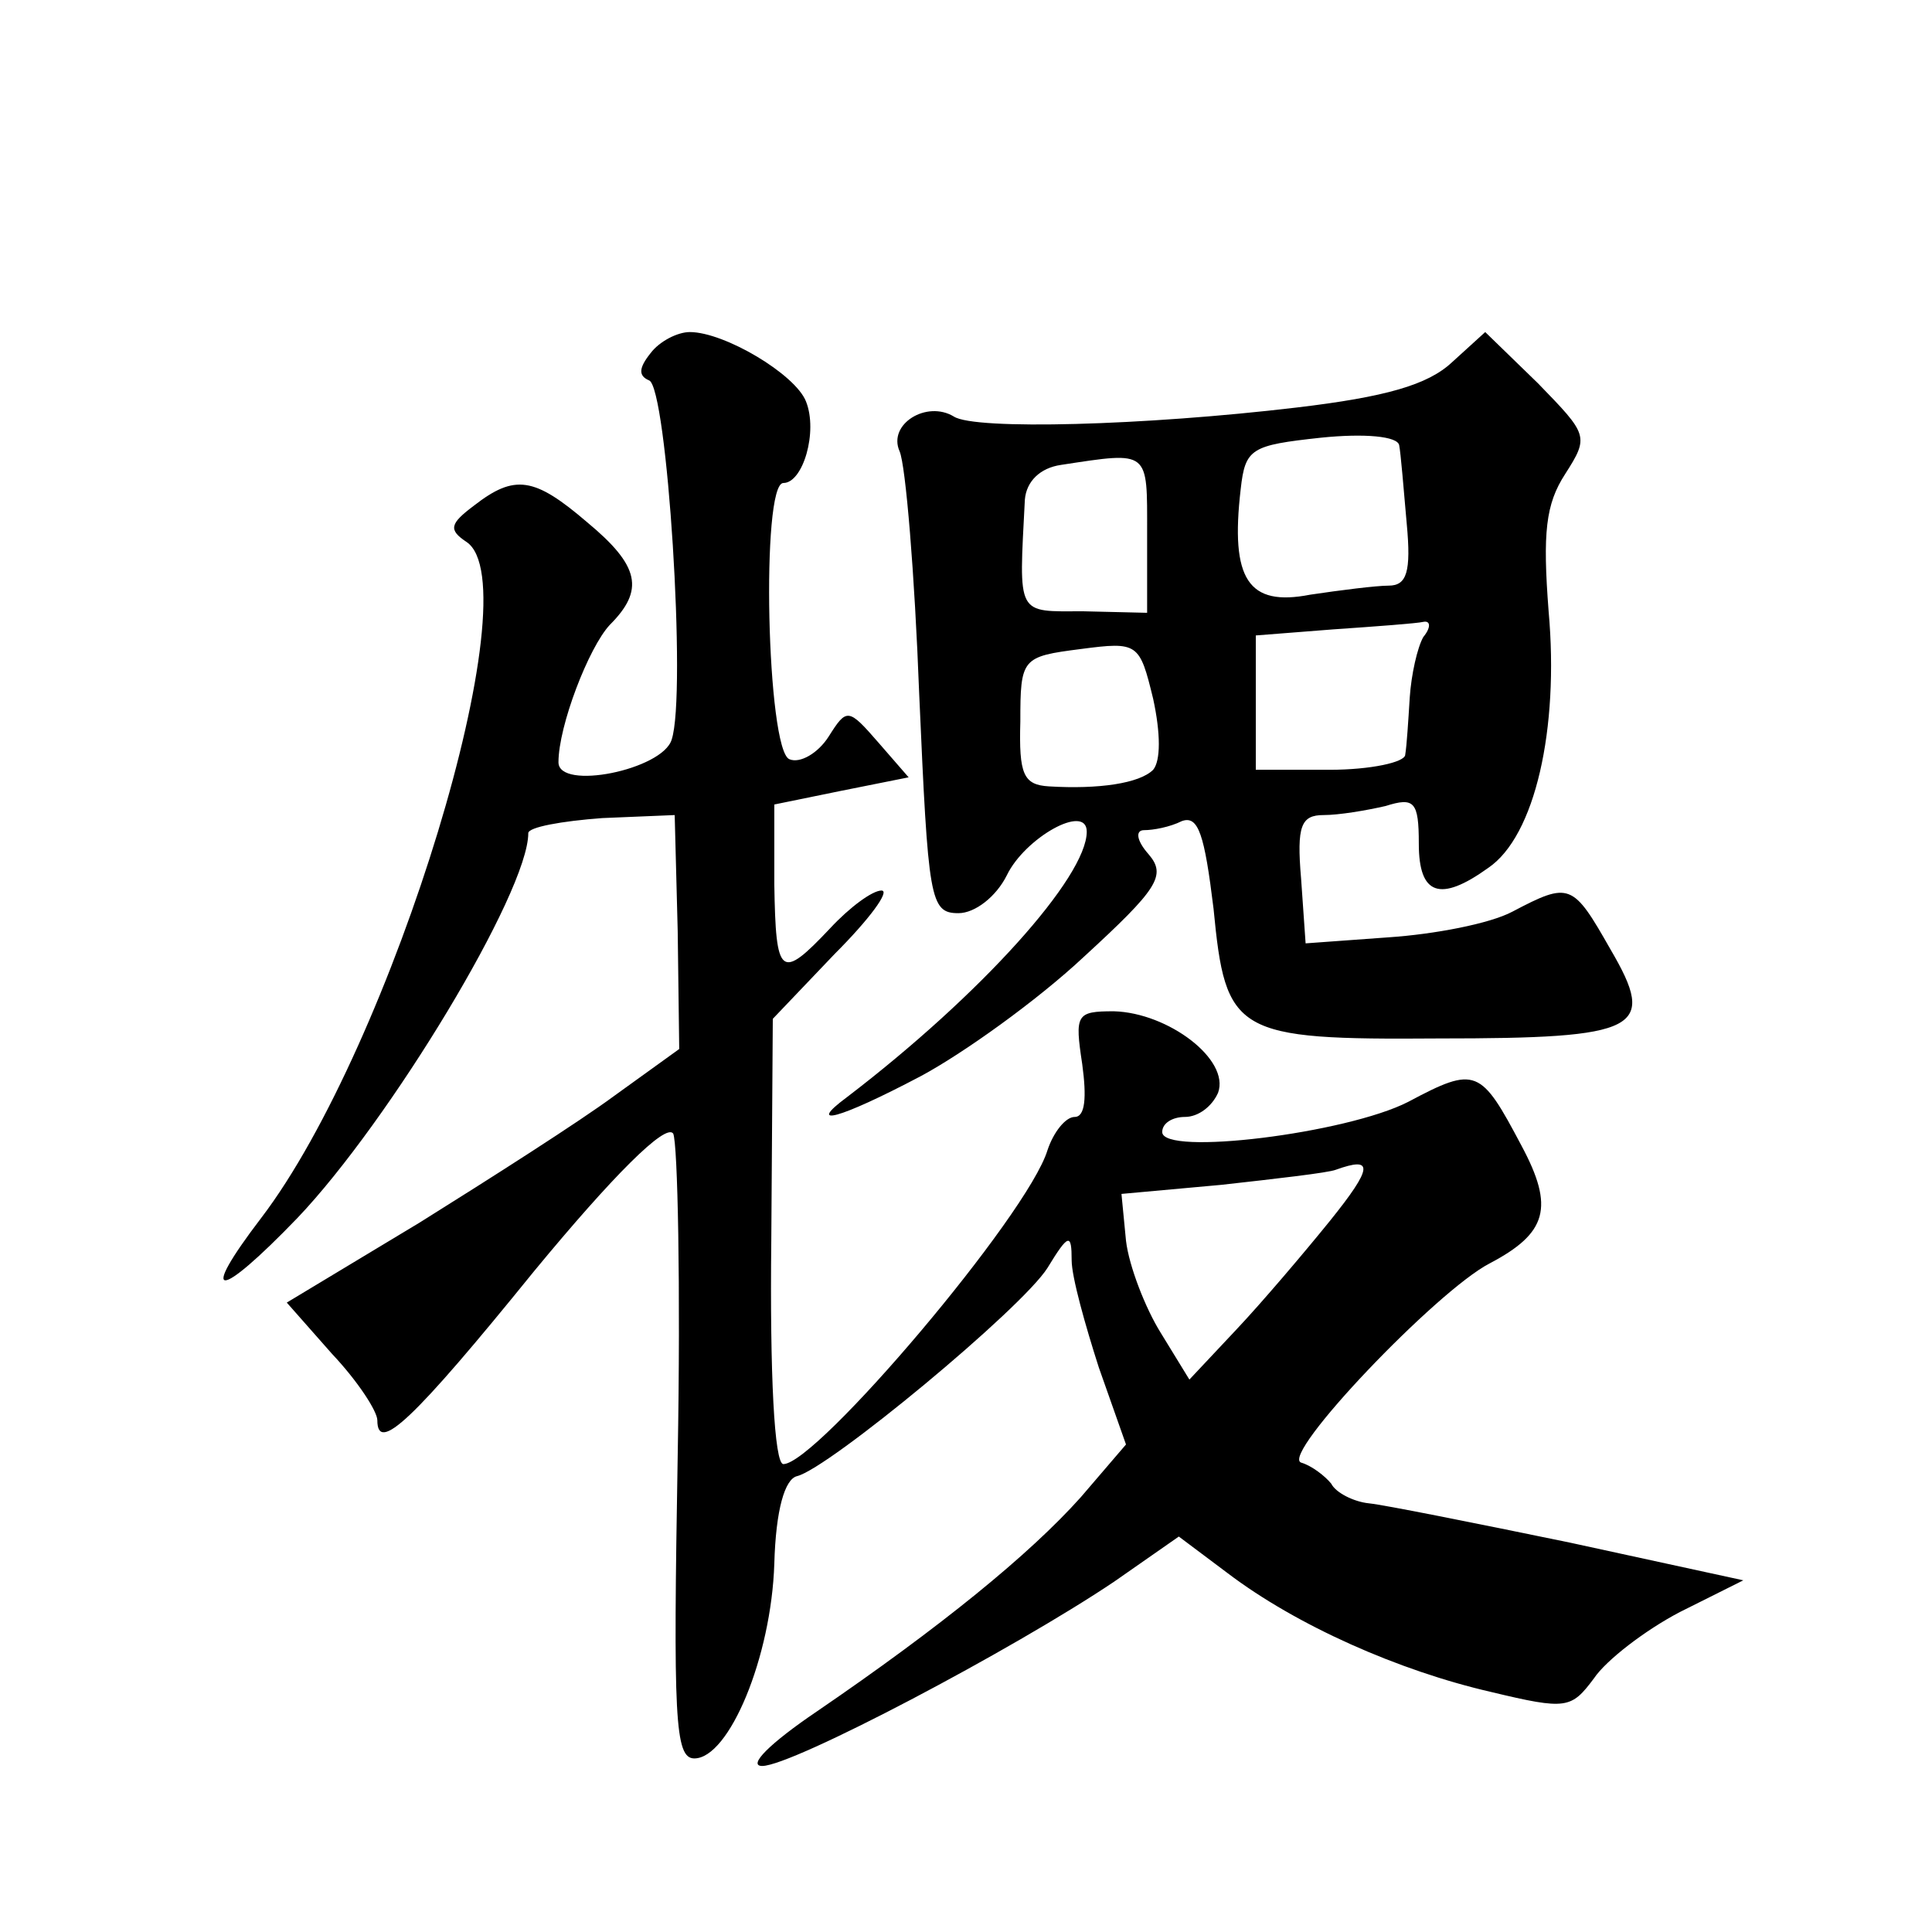 <?xml version="1.0" standalone="no"?>
<!DOCTYPE svg PUBLIC "-//W3C//DTD SVG 20010904//EN"
 "http://www.w3.org/TR/2001/REC-SVG-20010904/DTD/svg10.dtd">
<svg version="1.0" xmlns="http://www.w3.org/2000/svg"
 width="128pt" height="128pt" viewBox="0 0 128 128"
 preserveAspectRatio="xMidYMid meet">
<g transform="translate(0,128) scale(0.1,-0.1)"
fill="#0" stroke="none">
<path d="M431 1046 c-8 -10 -8 -15 -1 -18 12 -4 25 -208 15 -238 -6 -20 -75 -34
-75 -15 0 24 20 76 34 91 23 23 20 39 -15 68 -35 30 -48 32 -75 11 -16 -12 -17
-16 -5 -24 44 -29 -49 -334 -136 -448 -42 -55 -29 -55 24 0 61 64 153 216 153 255
0 4 22 8 49 10 l48 2 2 -77 1 -78 -43 -31 c-23 -17 -81 -54 -129 -84 l-88 -53 30
-34 c17 -18 30 -38 30 -44 0 -22 23 -1 104 99 52 63 87 98 92 91 3 -6 5 -102 3
-213 -3 -174 -2 -201 11 -201 23 0 51 67 53 129 1 36 7 56 15 58 21 5 149 111 166
138 14 23 16 23 16 5 0 -11 9 -43 18 -71 l18 -51 -30 -35 c-34 -38 -93 -86 -175
-142 -31 -21 -46 -36 -36 -36 20 0 166 77 233 122 l43 30 32 -24 c46 -35 114 -65
175 -79 50 -12 53 -11 68 9 8 12 34 32 57 44 l42 21 -115 25 c-63 13 -123 25 -133
26 -10 1 -22 7 -25 13 -4 5 -13 12 -20 14 -14 5 90 114 125 132 38 20 43 37 21
78 -27 51 -30 53 -75 29 -41 -21 -163 -36 -163 -20 0 6 7 10 15 10 9 0 18 7 22
16 8 22 -33 53 -69 54 -25 0 -26 -2 -21 -35 3 -22 2 -35 -5 -35 -6 0 -14 -10 -18
-22 -13 -43 -153 -208 -175 -208 -6 0 -9 60 -8 148 l1 147 41 43 c23 23 37 42 31
42 -6 0 -21 -11 -34 -25 -33 -35 -36 -32 -37 29 l0 53 44 9 45 9 -20 23 c-20 23
-21 23 -33 4 -7 -11 -19 -18 -26 -15 -15 6 -19 183 -4 183 13 0 23 34 15 54 -7
18 -54 46 -77 46 -8 0 -20 -6 -26 -14z m450 -575 c-17 -21 -45 -54 -62 -72 l-31
-33 -19 31 c-10 16 -21 44 -23 61 l-3 31 66 6 c36 4 71 8 76 10 25 9 25 2 -4 -34z
M962 1040 c-16 -15 -44 -23 -103 -30 -101 -12 -213 -15 -227 -6 -18 11 -44 -5 -36
-23 4 -9 10 -81 13 -161 6 -136 7 -145 26 -145 11 0 25 11 32 25 12 25 53 48 53
29 0 -30 -70 -108 -159 -176 -27 -20 -6 -15 49 14 28 15 77 50 108 79 49 45 55
54 43 68 -8 9 -9 16 -3 16 6 0 17 2 25 6 11 4 15 -9 21 -58 8 -83 14 -87 149 -86
134 0 145 6 114 59 -25 44 -27 45 -65 25 -15 -8 -52 -15 -82 -17 l-55 -4 -3 43
c-3 35 0 42 15 42 10 0 28 3 41 6 19 6 22 3 22 -25 0 -34 14 -39 46 -16 31 21 47
92 40 170 -4 52 -2 71 11 91 16 25 15 26 -18 60 l-35 34 -22 -20z m-30 -107 c3
-32 0 -41 -12 -41 -8 0 -32 -3 -52 -6 -41 -8 -53 10 -46 70 3 27 7 29 53 34 29
3 51 1 52 -5 1 -5 3 -29 5 -52z m-172 -6 l0 -53 -42 1 c-45 0 -43 -4 -39 74 1 12
10 21 24 23 59 9 57 10 57 -45z m183 -69 c-4 -7 -8 -25 -9 -40 -1 -16 -2 -32 -3
-38 0 -5 -23 -10 -50 -10 l-49 0 0 45 0 44 51 4 c29 2 56 4 60 5 5 1 5 -4 0 -10z
m-179 -88 c-9 -9 -36 -13 -69 -11 -17 1 -20 8 -19 43 0 42 1 43 40 48 38 5 39 4
48 -33 5 -23 5 -41 0 -47z"/>
</g>
</svg>
